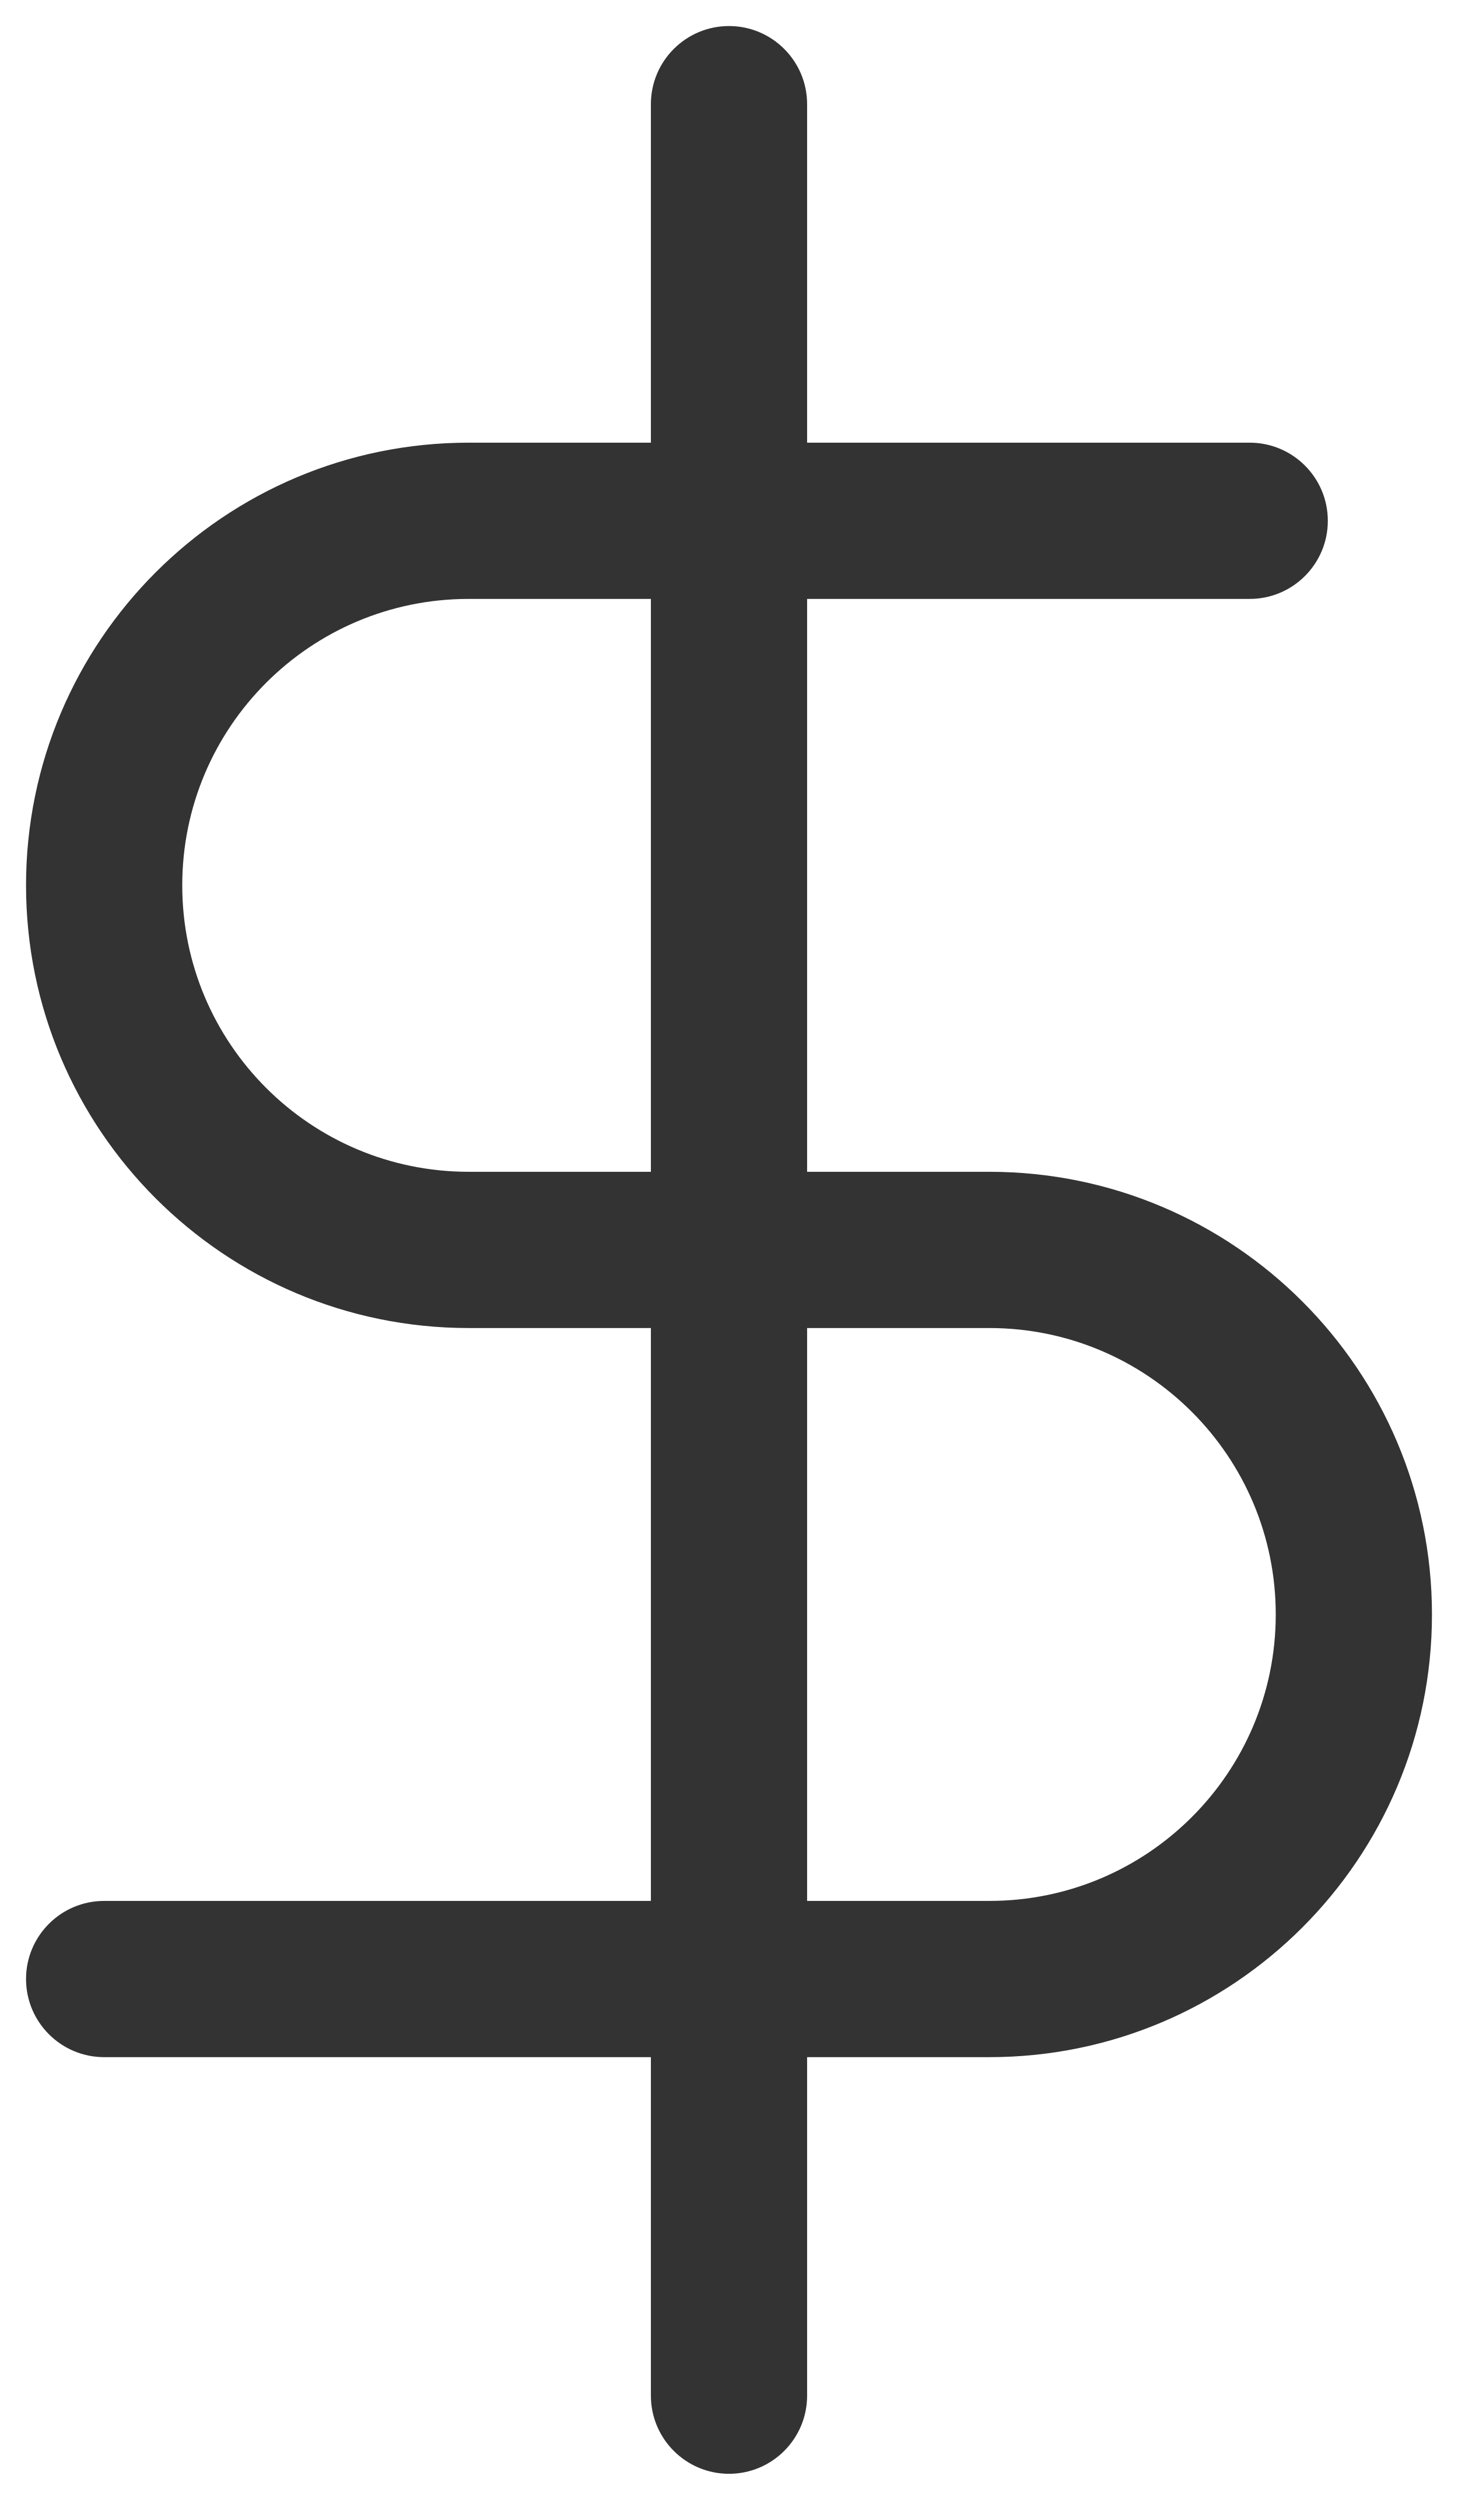 <svg width="28" height="48" viewBox="0 0 28 48" fill="none" xmlns="http://www.w3.org/2000/svg">
<g id="vector">
<path fill-rule="evenodd" clip-rule="evenodd" d="M14 0.5C14.828 0.5 15.5 1.172 15.5 2V46C15.5 46.828 14.828 47.5 14 47.5C13.172 47.5 12.5 46.828 12.5 46V2C12.5 1.172 13.172 0.5 14 0.5Z" fill="#333333"/>
<path fill-rule="evenodd" clip-rule="evenodd" d="M0.5 17C0.5 12.306 4.306 8.5 9 8.5H24C24.828 8.5 25.5 9.172 25.5 10C25.5 10.828 24.828 11.5 24 11.5H9C5.962 11.5 3.5 13.962 3.5 17C3.5 20.038 5.962 22.5 9 22.5H19C23.694 22.5 27.5 26.306 27.5 31C27.5 35.694 23.694 39.5 19 39.5H2C1.172 39.5 0.5 38.828 0.5 38C0.5 37.172 1.172 36.5 2 36.5H19C22.038 36.5 24.5 34.038 24.5 31C24.5 27.962 22.038 25.5 19 25.5H9C4.306 25.5 0.5 21.694 0.5 17Z" fill="#333333"/>
</g>
</svg>
